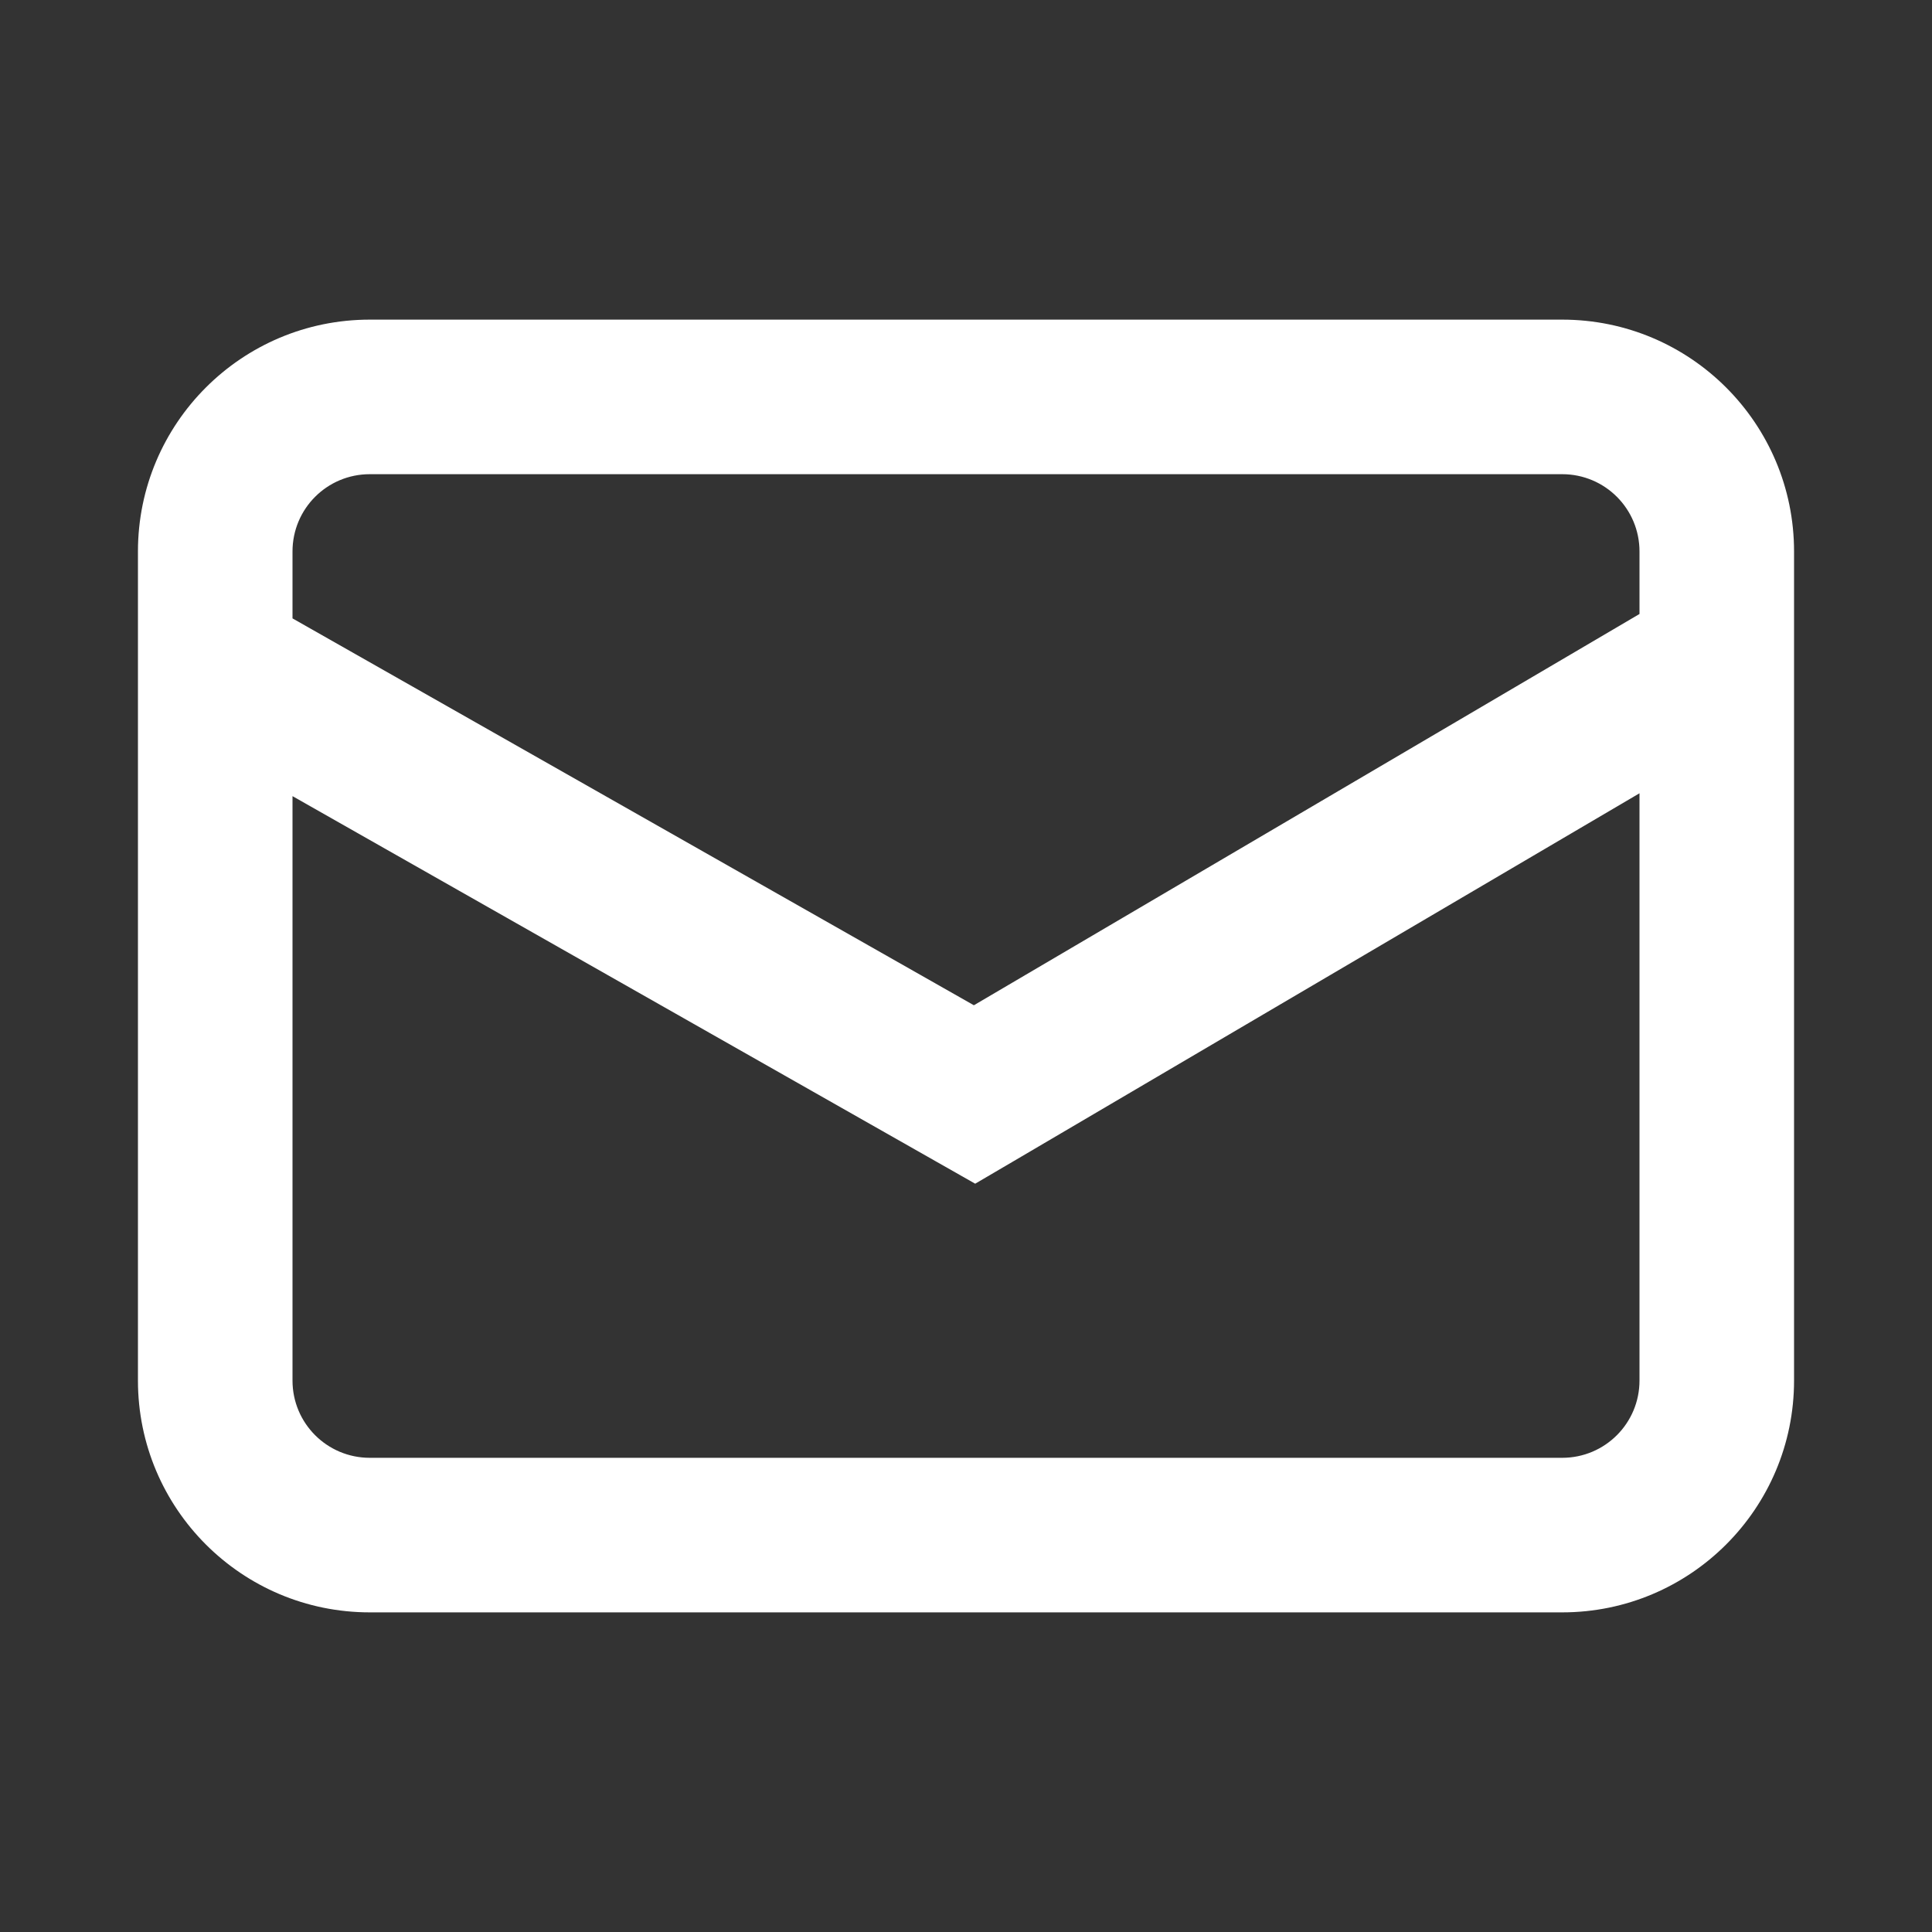 <svg width="25" height="25" viewBox="0 0 25 25" fill="none" xmlns="http://www.w3.org/2000/svg">
<rect x="0" y="0" width="25" height="25" fill="#333333" stroke="none"/>
<path fill-rule="evenodd" clip-rule="evenodd" d="M4.785 6.136H20.215C20.768 6.136 21.215 6.583 21.215 7.136V7.945L12.602 13.008L3.785 8.002V7.136C3.785 6.583 4.232 6.136 4.785 6.136ZM3.785 10.302V17.864C3.785 18.417 4.232 18.864 4.785 18.864H20.215C20.768 18.864 21.215 18.417 21.215 17.864V10.265L13.117 15.025L12.619 15.317L12.117 15.032L3.785 10.302ZM1.785 7.136C1.785 5.479 3.128 4.136 4.785 4.136H20.215C21.872 4.136 23.215 5.479 23.215 7.136V17.864C23.215 19.521 21.872 20.864 20.215 20.864H4.785C3.128 20.864 1.785 19.521 1.785 17.864V7.136Z" fill="white"/>
</svg>
